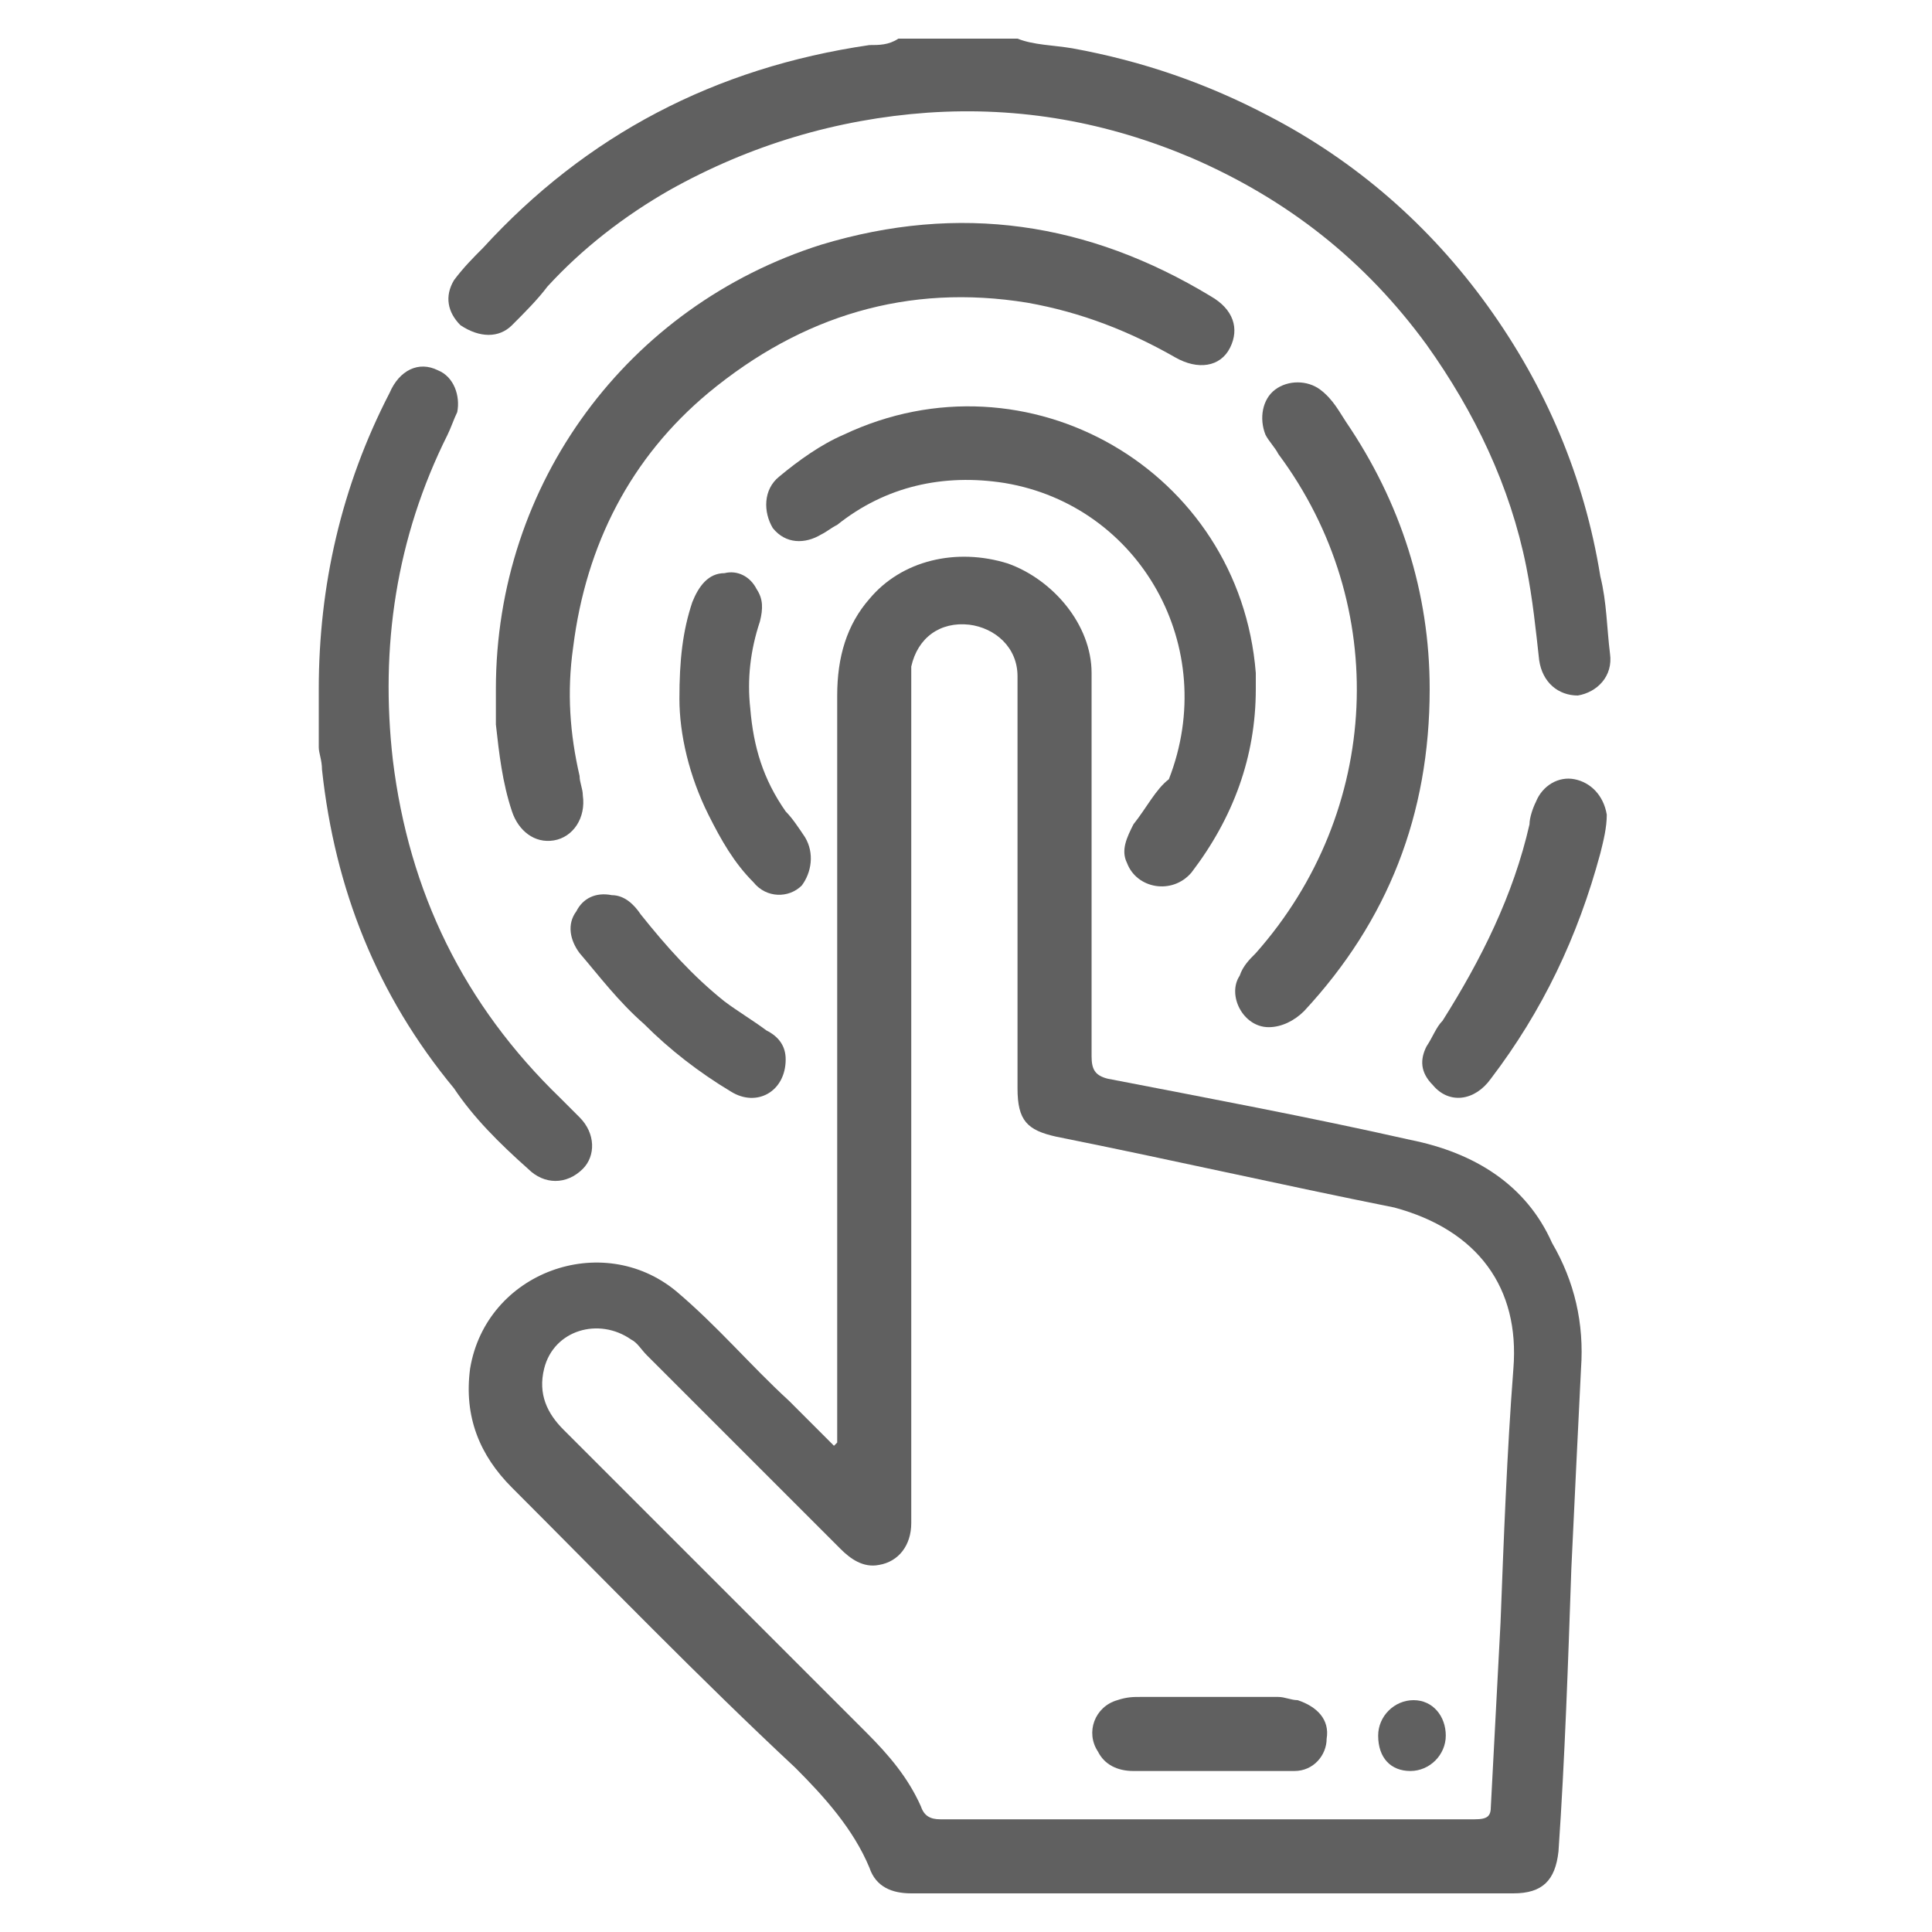 <?xml version="1.0" encoding="utf-8"?>
<!-- Generator: Adobe Illustrator 24.3.0, SVG Export Plug-In . SVG Version: 6.00 Build 0)  -->
<svg version="1.1" id="Capa_1" xmlns="http://www.w3.org/2000/svg" xmlns:xlink="http://www.w3.org/1999/xlink" x="0px" y="0px"
	 width="60px" height="60px" viewBox="0 0 60 60" style="enable-background:new 0 0 60 60;" xml:space="preserve">
<style type="text/css">
	.st0{fill:#606060;}
</style>
<g>
	<path class="st0" d="M15.9,10.1c0.4-0.4,0.8-0.8,1.1-1.2c1.1-1.2,2.4-2.2,3.8-3c2.5-1.4,5.2-2.2,8-2.4c2.9-0.2,5.6,0.3,8.2,1.4
		c3,1.3,5.4,3.2,7.3,5.8c1.5,2.1,2.6,4.4,3.1,6.9c0.2,1,0.3,2,0.4,2.9c0.1,0.7,0.6,1.1,1.2,1.1c0.6-0.1,1.1-0.6,1-1.3
		c-0.1-0.8-0.1-1.6-0.3-2.4c-0.5-3.1-1.7-5.9-3.5-8.4c-1.8-2.5-4.1-4.5-6.8-5.9c-1.9-1-3.9-1.7-6.1-2.1c-0.6-0.1-1.2-0.1-1.7-0.3
		c-1.2,0-2.5,0-3.7,0c-0.3,0.2-0.6,0.2-0.9,0.2c-4.8,0.7-8.8,2.8-12,6.3c-0.3,0.3-0.6,0.6-0.9,1c-0.3,0.5-0.2,1,0.2,1.4
		C14.9,10.5,15.5,10.5,15.9,10.1z"/>
	<path class="st0" d="M43.8,35.4c-3.1-0.7-6.3-1.3-9.4-1.9c-0.4-0.1-0.5-0.3-0.5-0.7c0-2,0-3.9,0-5.9c0-2,0-4,0-6
		c0-1.5-1.2-2.9-2.6-3.4c-1.6-0.5-3.3-0.1-4.3,1.1c-0.7,0.8-1,1.8-1,3c0,7.7,0,15.5,0,23.2c0,0-0.1,0.1-0.1,0.1
		c-0.5-0.5-0.9-0.9-1.4-1.4c-1.2-1.1-2.2-2.3-3.5-3.4c-2.3-1.9-5.9-0.6-6.4,2.4c-0.2,1.5,0.3,2.7,1.3,3.7c2.9,2.9,5.8,5.9,8.8,8.7
		c0.9,0.9,1.8,1.9,2.3,3.1c0.2,0.6,0.7,0.8,1.3,0.8c6.2,0,12.5,0,18.7,0c0.9,0,1.3-0.4,1.4-1.3c0.2-2.9,0.3-5.9,0.4-8.8
		c0.1-2.1,0.2-4.2,0.3-6.2c0.1-1.4-0.2-2.7-0.9-3.9C47.4,36.8,45.8,35.8,43.8,35.4z M47,42.5c-0.2,2.6-0.3,5.3-0.4,7.9
		c-0.1,1.9-0.2,3.8-0.3,5.7c0,0.3-0.1,0.4-0.5,0.4c-5.5,0-11.1,0-16.6,0c-0.3,0-0.5-0.1-0.6-0.4c-0.4-0.9-1-1.6-1.7-2.3
		c-3.1-3.1-6.3-6.3-9.4-9.4c-0.5-0.5-0.8-1.1-0.6-1.9c0.3-1.2,1.7-1.6,2.7-0.9c0.2,0.1,0.3,0.3,0.5,0.5c2,2,4,4,6,6
		c0.3,0.3,0.7,0.6,1.2,0.5c0.6-0.1,1-0.6,1-1.3c0-1.7,0-3.3,0-5c0-2.7,0-5.4,0-8.1c0-4.3,0-8.5,0-12.8c0-0.2,0-0.5,0-0.7
		c0.2-0.9,0.9-1.4,1.8-1.3c0.8,0.1,1.5,0.7,1.5,1.6c0,2,0,4.1,0,6.1c0,2.2,0,4.5,0,6.7c0,1,0.3,1.3,1.2,1.5c3.5,0.7,7,1.5,10.5,2.2
		C45.9,38.2,47.2,40,47,42.5z"/>
	<path class="st0" d="M22,12.2c2.9-2.4,6.2-3.4,9.9-2.8c1.7,0.3,3.2,0.9,4.6,1.7c0.7,0.4,1.4,0.3,1.7-0.3c0.3-0.6,0.1-1.2-0.6-1.6
		c-3.8-2.3-7.8-2.9-12.1-1.6c-6,1.9-10.1,7.4-10.1,13.8c0,0.4,0,0.8,0,1.1c0.1,0.9,0.2,1.8,0.5,2.7c0.2,0.6,0.7,1,1.3,0.9
		c0.6-0.1,1-0.7,0.9-1.4c0-0.2-0.1-0.4-0.1-0.6c-0.3-1.3-0.4-2.6-0.2-4C18.2,16.9,19.6,14.2,22,12.2z"/>
	<path class="st0" d="M16.4,36.3c0.5,0.5,1.2,0.5,1.7,0c0.4-0.4,0.4-1.1-0.1-1.6c-0.2-0.2-0.4-0.4-0.6-0.6c-3-2.9-4.7-6.4-5.2-10.5
		c-0.4-3.5,0.1-6.9,1.7-10.1c0.1-0.2,0.2-0.5,0.3-0.7c0.1-0.5-0.1-1.1-0.6-1.3c-0.6-0.3-1.2,0-1.5,0.7c-1.5,2.9-2.2,6-2.2,9.2
		c0,0.6,0,1.2,0,1.8c0,0.2,0.1,0.4,0.1,0.7c0.4,3.7,1.7,7,4.1,9.9C14.7,34.7,15.5,35.5,16.4,36.3z"/>
	<path class="st0" d="M35.2,25.6c-0.2,0.4-0.4,0.8-0.2,1.2c0.3,0.8,1.4,1,2,0.3c1.3-1.7,2-3.6,2-5.7c0-0.2,0-0.4,0-0.5
		c-0.5-6.3-7.1-10.1-12.8-7.4c-0.7,0.3-1.4,0.8-2,1.3c-0.5,0.4-0.5,1.1-0.2,1.6c0.4,0.5,1,0.5,1.5,0.2c0.2-0.1,0.3-0.2,0.5-0.3
		c1.5-1.2,3.3-1.6,5.2-1.3c4.2,0.7,6.7,5.1,5.1,9.2C35.9,24.5,35.6,25.1,35.2,25.6z"/>
	<path class="st0" d="M39.4,31.9c0.4,0,0.8-0.2,1.1-0.5c2.6-2.8,3.9-6.1,3.9-10c0-3-0.9-5.8-2.6-8.3c-0.2-0.3-0.4-0.7-0.8-1
		c-0.4-0.3-1-0.3-1.4,0c-0.4,0.3-0.5,0.9-0.3,1.4c0.1,0.2,0.3,0.4,0.4,0.6c3.5,4.7,3.2,11.1-0.7,15.5c-0.2,0.2-0.4,0.4-0.5,0.7
		C38.1,30.9,38.6,31.9,39.4,31.9z"/>
	<path class="st0" d="M48.9,24.2c-0.5-0.1-1,0.2-1.2,0.7c-0.1,0.2-0.2,0.5-0.2,0.7c-0.5,2.2-1.5,4.2-2.7,6.1
		c-0.2,0.2-0.3,0.5-0.5,0.8c-0.2,0.4-0.2,0.8,0.2,1.2c0.5,0.6,1.3,0.5,1.8-0.2c1.6-2.1,2.7-4.4,3.4-7c0.1-0.4,0.2-0.8,0.2-1.2
		C49.8,24.7,49.4,24.3,48.9,24.2z"/>
	<path class="st0" d="M25,26c-0.2-0.3-0.4-0.6-0.6-0.8c-0.7-1-1-2-1.1-3.2c-0.1-0.9,0-1.8,0.3-2.7c0.1-0.4,0.1-0.7-0.1-1
		c-0.2-0.4-0.6-0.6-1-0.5c-0.5,0-0.8,0.4-1,0.9c-0.3,0.9-0.4,1.8-0.4,3c0,1.1,0.3,2.4,0.9,3.6c0.4,0.8,0.8,1.5,1.4,2.1
		c0.4,0.5,1.1,0.5,1.5,0.1C25.2,27.1,25.3,26.5,25,26z"/>
	<path class="st0" d="M20,31.8c0.8,0.8,1.7,1.5,2.7,2.1c0.8,0.5,1.7,0,1.7-1c0-0.4-0.2-0.7-0.6-0.9c-0.4-0.3-0.9-0.6-1.3-0.9
		c-1-0.8-1.8-1.7-2.6-2.7c-0.2-0.3-0.5-0.6-0.9-0.6c-0.5-0.1-0.9,0.1-1.1,0.5c-0.3,0.4-0.2,0.9,0.1,1.3C18.6,30.3,19.2,31.1,20,31.8
		z"/>
	<path class="st0" d="M40.3,52.8c-0.2,0-0.4-0.1-0.6-0.1c-1.4,0-2.9,0-4.3,0c-0.2,0-0.4,0-0.7,0.1c-0.7,0.2-1,1-0.6,1.6
		c0.2,0.4,0.6,0.6,1.1,0.6c0.8,0,1.6,0,2.4,0c0,0,0,0,0,0c0.9,0,1.7,0,2.6,0c0.6,0,1-0.5,1-1C41.3,53.4,40.9,53,40.3,52.8z"/>
	<path class="st0" d="M43.9,52.8c-0.6,0-1.1,0.5-1.1,1.1c0,0.7,0.4,1.1,1,1.1c0.6,0,1.1-0.5,1.1-1.1C44.9,53.3,44.5,52.8,43.9,52.8z
		"/>
</g>
</svg>
